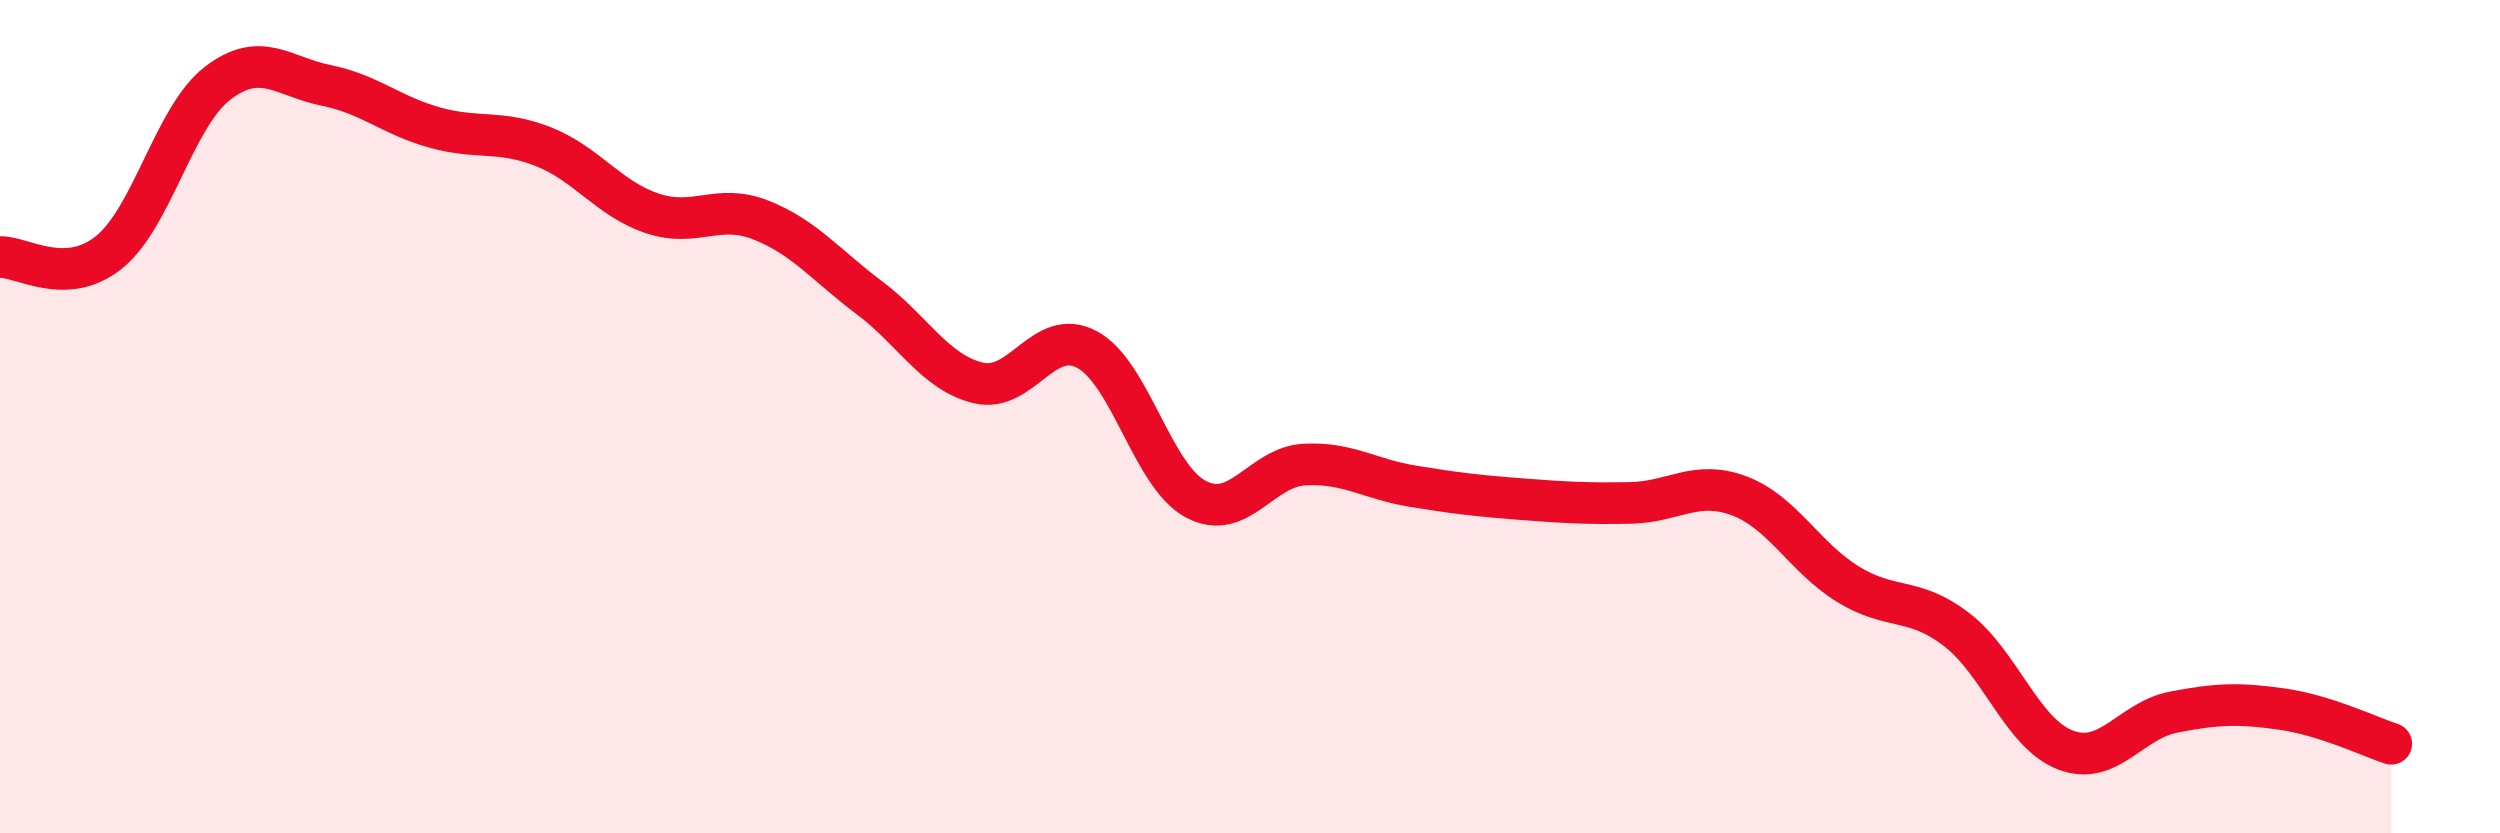 
    <svg width="60" height="20" viewBox="0 0 60 20" xmlns="http://www.w3.org/2000/svg">
      <path
        d="M 0,6.17 C 0.52,6.15 1.57,6.89 2.61,6.06 C 3.65,5.23 4.18,2.8 5.22,2 C 6.26,1.2 6.79,1.84 7.83,2.05 C 8.87,2.26 9.39,2.77 10.43,3.06 C 11.47,3.35 12,3.11 13.04,3.52 C 14.08,3.93 14.61,4.77 15.65,5.12 C 16.69,5.47 17.22,4.87 18.26,5.28 C 19.3,5.69 19.83,6.37 20.87,7.15 C 21.91,7.93 22.44,8.94 23.48,9.19 C 24.52,9.44 25.05,7.83 26.09,8.39 C 27.13,8.95 27.66,11.43 28.7,11.98 C 29.74,12.53 30.26,11.21 31.3,11.15 C 32.34,11.09 32.87,11.5 33.91,11.67 C 34.95,11.84 35.48,11.9 36.52,11.98 C 37.56,12.06 38.09,12.09 39.13,12.07 C 40.17,12.05 40.7,11.51 41.74,11.9 C 42.78,12.29 43.31,13.38 44.35,14.02 C 45.39,14.66 45.92,14.31 46.96,15.11 C 48,15.91 48.53,17.6 49.57,18 C 50.61,18.4 51.13,17.29 52.17,17.09 C 53.21,16.89 53.74,16.87 54.78,17.02 C 55.82,17.17 56.87,17.68 57.39,17.85L57.39 20L0 20Z"
        fill="#EB0A25"
        opacity="0.1"
        stroke-linecap="round"
        stroke-linejoin="round"
      />
      <path
        d="M 0,6.17 C 0.52,6.15 1.57,6.89 2.61,6.06 C 3.65,5.23 4.18,2.8 5.22,2 C 6.26,1.2 6.79,1.84 7.83,2.05 C 8.87,2.26 9.39,2.77 10.43,3.06 C 11.47,3.35 12,3.11 13.04,3.52 C 14.08,3.93 14.61,4.77 15.65,5.12 C 16.69,5.47 17.22,4.87 18.26,5.28 C 19.3,5.69 19.83,6.37 20.87,7.15 C 21.91,7.93 22.44,8.94 23.48,9.19 C 24.52,9.44 25.05,7.83 26.09,8.39 C 27.13,8.95 27.66,11.43 28.7,11.98 C 29.74,12.53 30.26,11.21 31.3,11.15 C 32.34,11.09 32.87,11.5 33.91,11.67 C 34.95,11.84 35.48,11.9 36.52,11.98 C 37.56,12.06 38.09,12.09 39.13,12.07 C 40.17,12.05 40.7,11.51 41.74,11.9 C 42.78,12.29 43.31,13.38 44.35,14.02 C 45.39,14.66 45.92,14.31 46.96,15.11 C 48,15.91 48.53,17.6 49.57,18 C 50.61,18.4 51.13,17.29 52.17,17.09 C 53.21,16.89 53.74,16.87 54.78,17.02 C 55.82,17.17 56.87,17.68 57.39,17.85"
        stroke="#EB0A25"
        stroke-width="1"
        fill="none"
        stroke-linecap="round"
        stroke-linejoin="round"
      />
    </svg>
  